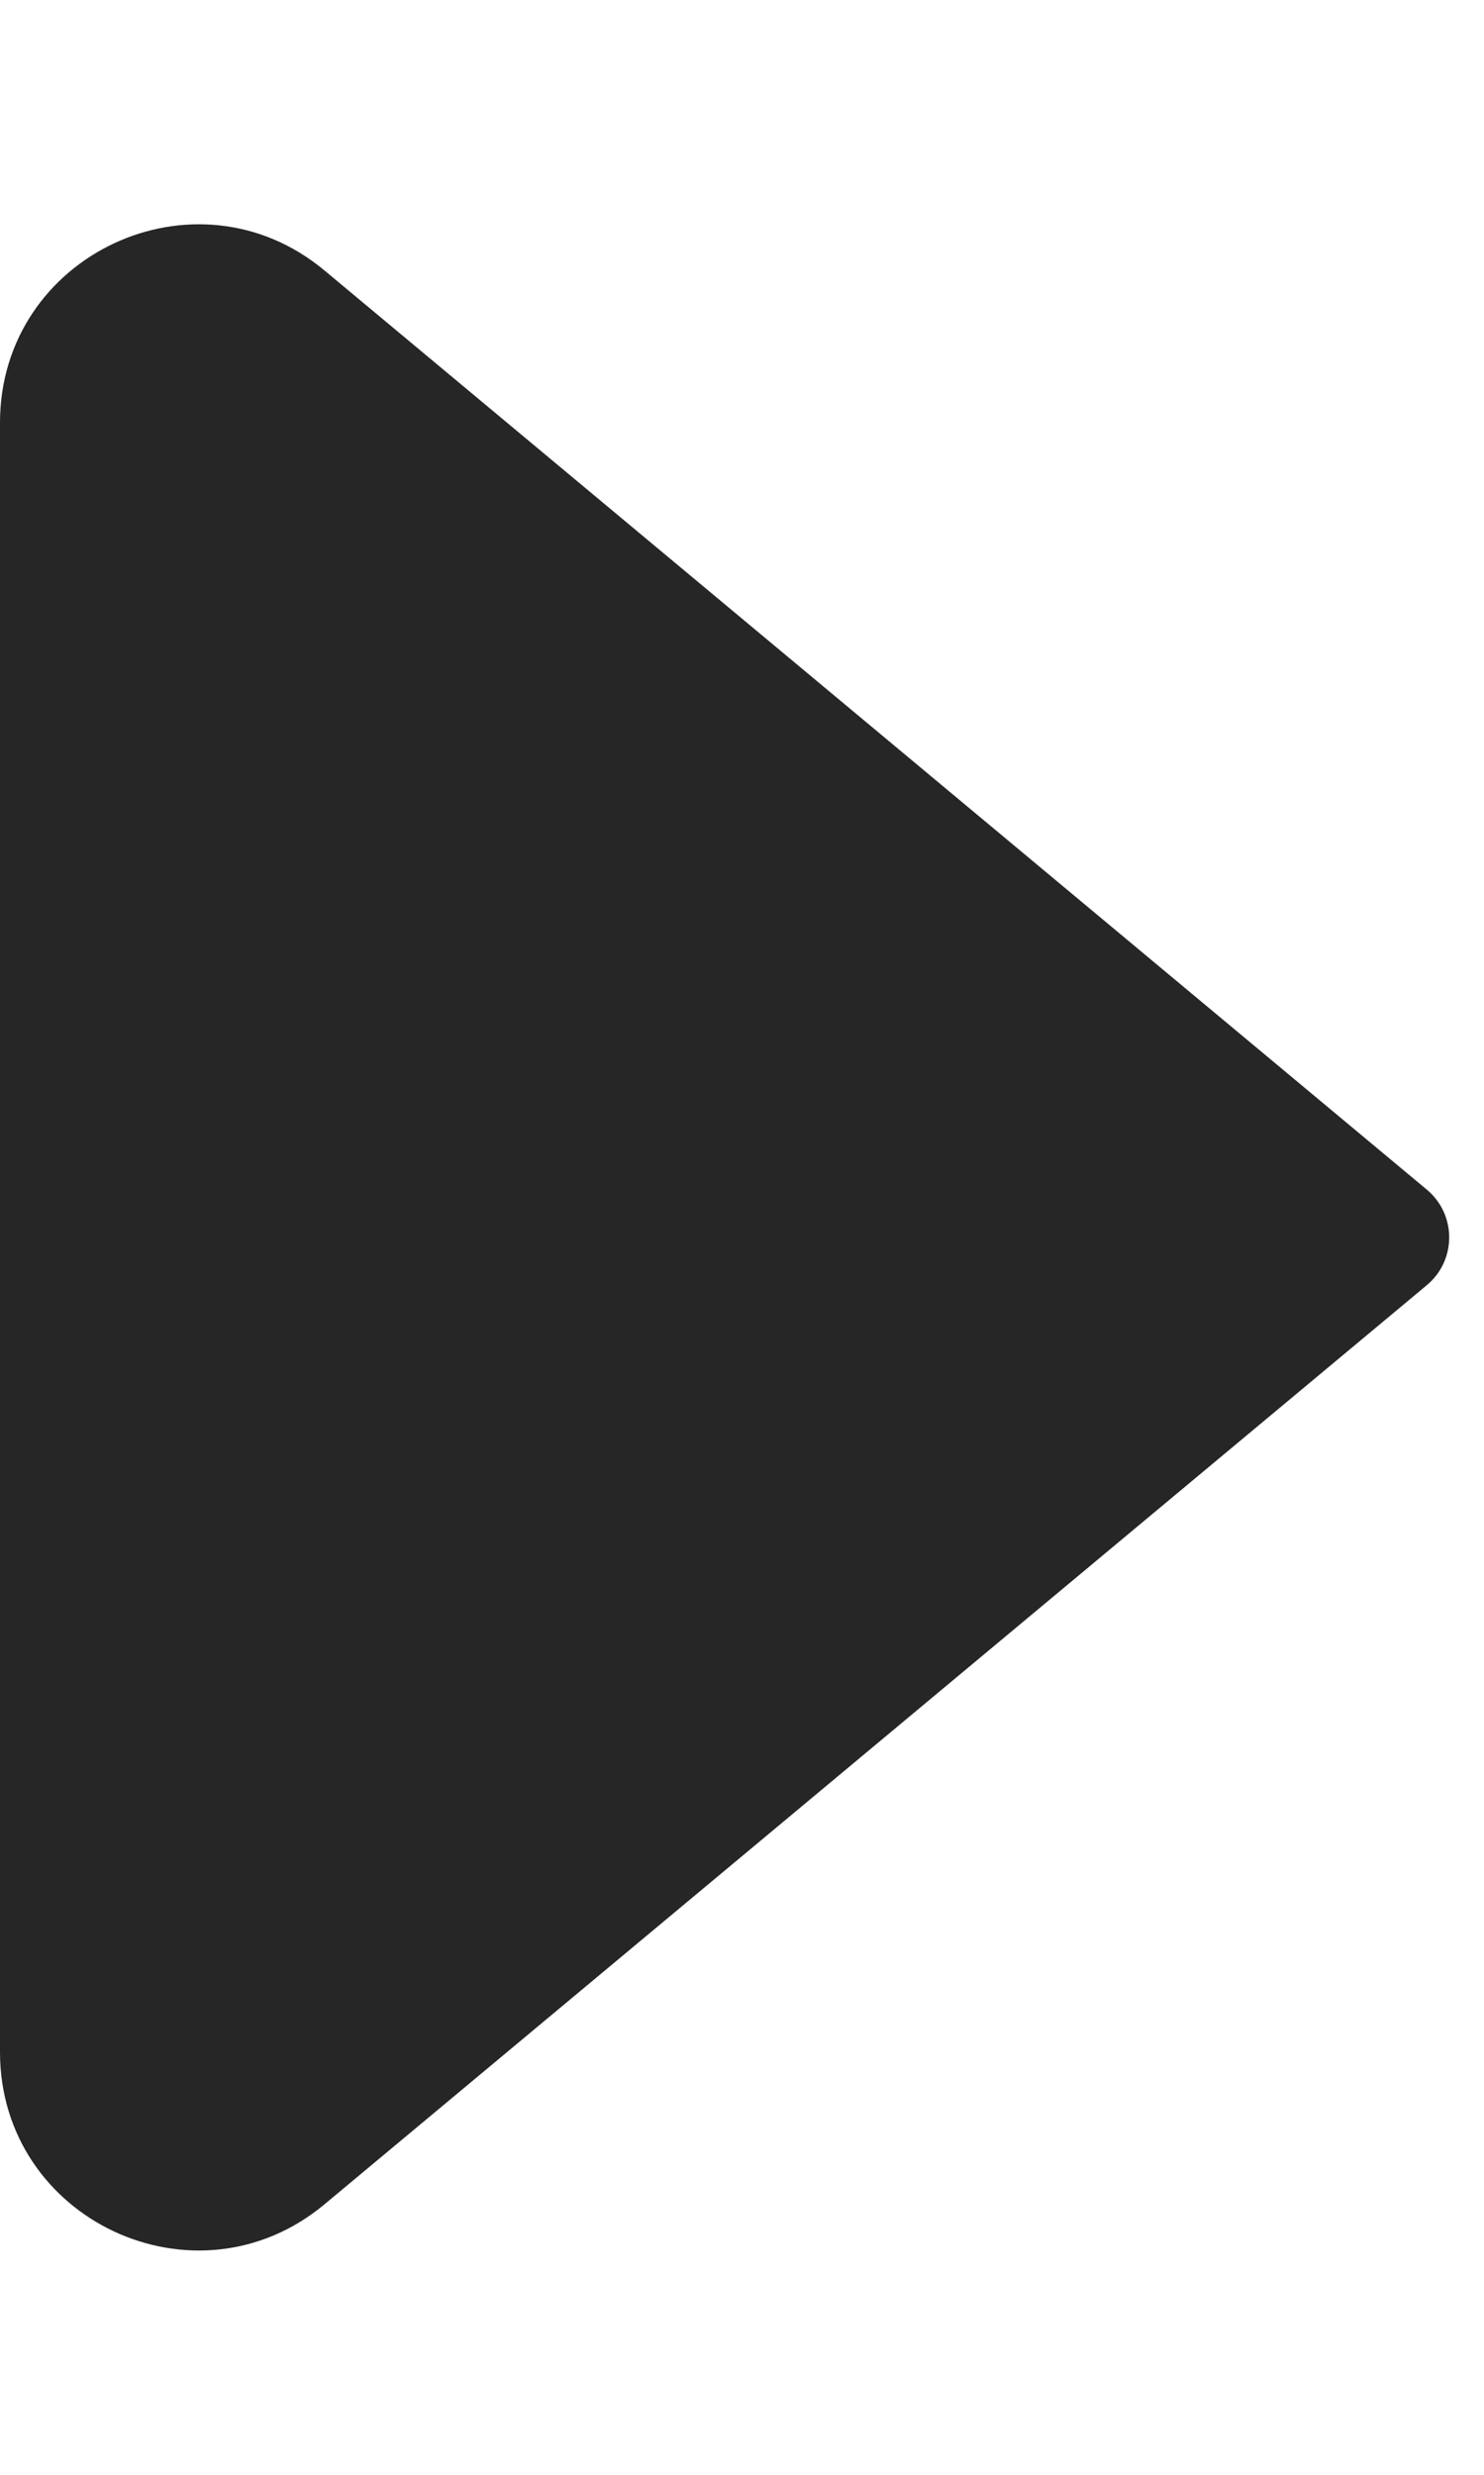 <?xml version="1.0" encoding="UTF-8"?> <svg xmlns="http://www.w3.org/2000/svg" width="6" height="10" viewBox="0 0 6 10" fill="none"><path d="M5.77 5.192L1.312 8.907C0.791 9.341 4.40121e-08 8.97 7.30014e-08 8.292L3.54399e-07 1.708C3.83388e-07 1.03 0.791 0.659 1.312 1.093L5.77 4.808C5.889 4.908 5.889 5.092 5.77 5.192Z" fill="#262626"></path></svg> 